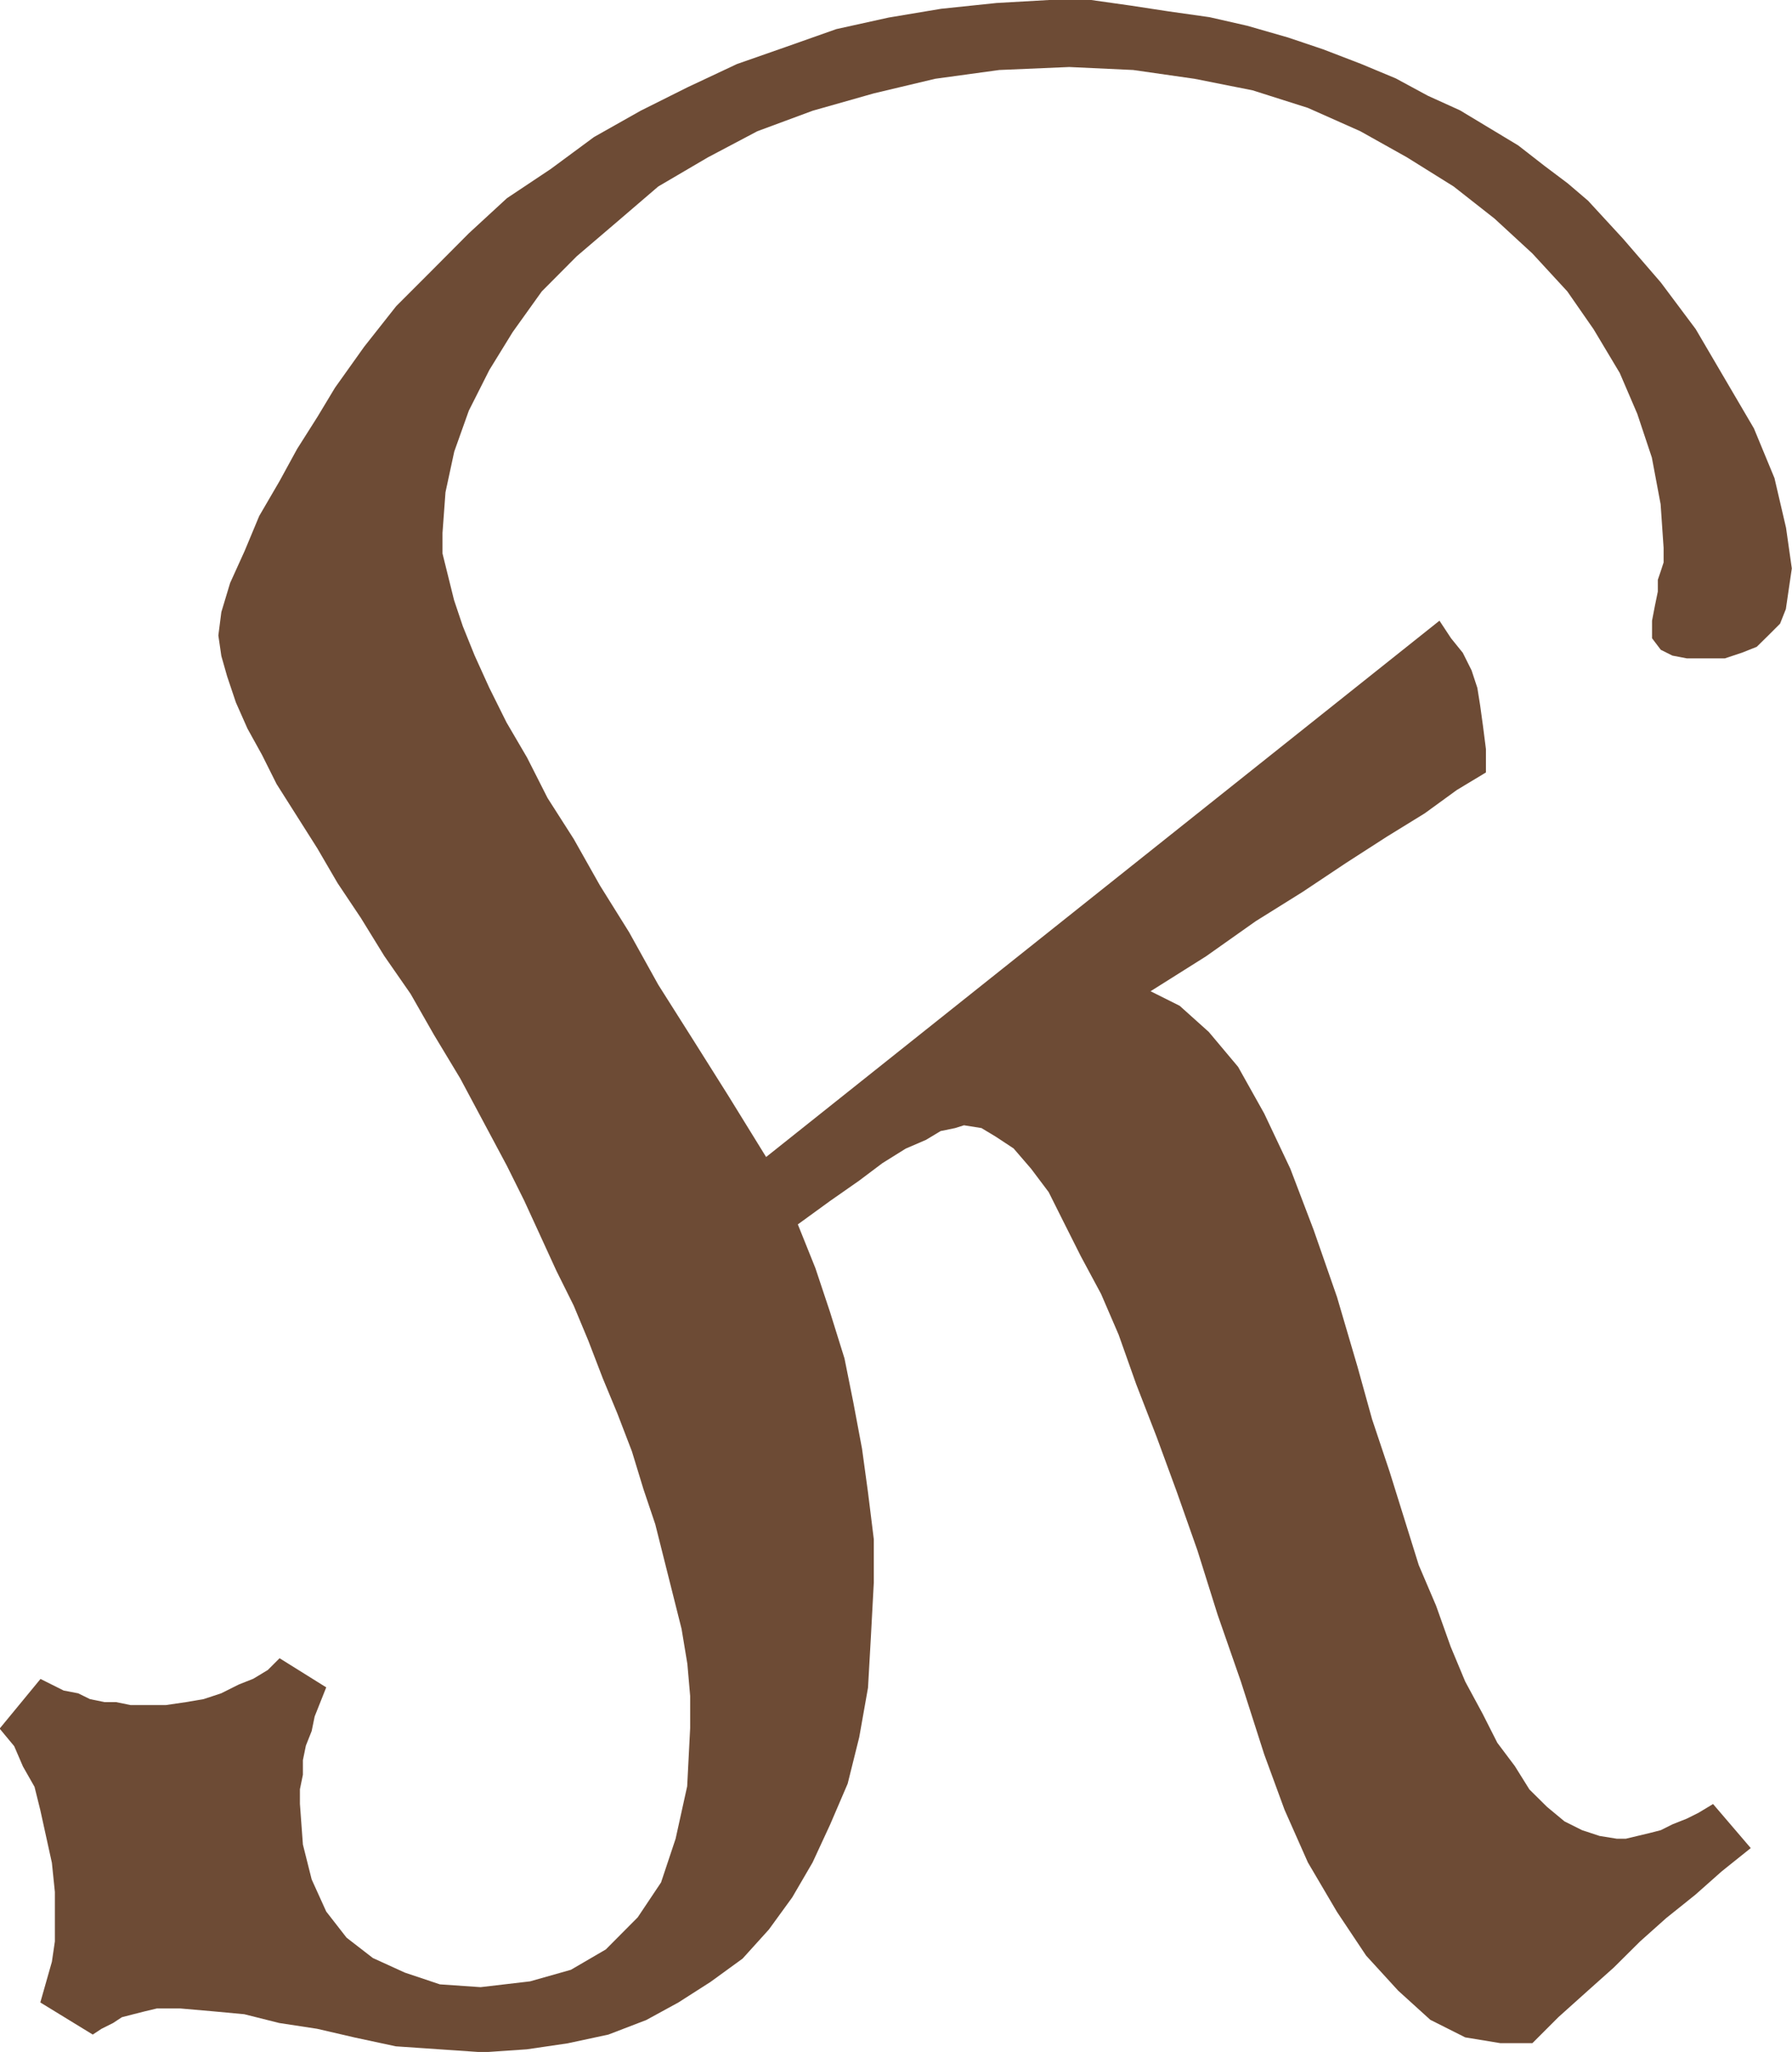 <?xml version="1.0" encoding="UTF-8"?>
<svg id="Ebene_2" data-name="Ebene 2" xmlns="http://www.w3.org/2000/svg" viewBox="0 0 96.02 109.92">
  <defs>
    <style>
      .cls-1 {
        fill: #6d4b35;
        stroke-width: 0px;
      }
    </style>
  </defs>
  <g id="Ebene_3" data-name="Ebene 3">
    <path id="Pfad_1898" data-name="Pfad 1898" class="cls-1" d="M56.21,0l-2.81.16-2.97.31-2.81.47-2.81.62-2.66.94-2.66.93-2.66,1.25-2.5,1.25-2.5,1.41-2.33,1.72-2.34,1.56-2.03,1.87-2.02,2.03-1.88,1.88-1.72,2.18-1.56,2.19-.94,1.56-1.09,1.72-.94,1.72-1.09,1.87-.78,1.87-.78,1.72-.47,1.56-.16,1.25.16,1.1.31,1.09.47,1.4.62,1.4.78,1.41.78,1.56,1.09,1.72,1.09,1.72,1.09,1.87,1.25,1.87,1.25,2.03,1.41,2.03,1.25,2.19,1.41,2.34,1.25,2.34,1.25,2.34.93,1.87.79,1.72.93,2.03.93,1.87.78,1.87.78,2.03.78,1.88.78,2.03.62,2.03.63,1.87.47,1.87.47,1.87.47,1.87.31,1.87.15,1.72v1.72l-.16,3.12-.62,2.81-.78,2.34-1.25,1.87-1.71,1.72-1.87,1.09-2.19.62-2.65.31-2.18-.15-1.88-.63-1.71-.78-1.41-1.09-1.09-1.4-.78-1.72-.47-1.87-.16-2.18v-.78l.16-.78v-.78l.16-.78.31-.78.16-.78.31-.78.31-.78-2.5-1.56-.63.63-.78.47-.78.31-.94.47-.94.31-.94.16-1.09.16h-1.88l-.78-.16h-.62l-.78-.16-.63-.31-.78-.15-.62-.31-.62-.31-2.19,2.66.78.94.47,1.09.62,1.09.31,1.25.31,1.41.31,1.41.16,1.56v2.65l-.16,1.09-.31,1.09-.31,1.09,2.81,1.72.47-.31.62-.31.47-.31.62-.16.63-.16.63-.15h1.24l1.72.15,1.72.16,1.87.47,2.03.31,2.03.47,2.19.47,2.34.16,2.34.16,2.34-.16,2.18-.32,2.19-.47,2.03-.78,1.72-.94,1.72-1.1,1.72-1.25,1.41-1.56,1.25-1.72,1.09-1.87.94-2.03.94-2.19.62-2.49.47-2.65.15-2.65.16-2.97v-2.34l-.31-2.5-.32-2.34-.47-2.5-.47-2.34-.78-2.5-.78-2.34-.94-2.34,1.72-1.25,1.56-1.09,1.25-.94,1.25-.78,1.09-.47.78-.47.78-.16.47-.15.94.15.78.47.94.62.94,1.09.94,1.25.78,1.56.94,1.87,1.09,2.03.94,2.18.94,2.65,1.09,2.81,1.09,2.97,1.1,3.12,1.08,3.44,1.25,3.59,1.25,3.9,1.09,2.97,1.25,2.82,1.56,2.65,1.56,2.34,1.72,1.88,1.72,1.56,1.87.94,1.88.31h1.72l1.4-1.4,1.56-1.4,1.4-1.25,1.41-1.4,1.4-1.25,1.56-1.25,1.41-1.25,1.56-1.25-2.02-2.36-.78.47-.62.31-.78.31-.62.31-.62.16-.63.15-.63.15h-.47l-.93-.15-.94-.31-.94-.47-.94-.78-.94-.93-.78-1.25-.94-1.25-.79-1.56-.93-1.72-.78-1.87-.78-2.19-.93-2.18-.78-2.5-.78-2.5-.94-2.81-.78-2.81-1.1-3.74-1.25-3.59-1.25-3.28-1.4-2.96-1.4-2.5-1.57-1.87-1.56-1.4-1.56-.78,2.97-1.87,2.66-1.88,2.5-1.56,2.34-1.56,2.19-1.41,2.03-1.25,1.72-1.25,1.56-.94v-1.25l-.16-1.25-.15-1.09-.15-.94-.31-.94-.47-.94-.63-.78-.62-.94-36.08,28.73-2.03-3.29-1.87-2.97-1.88-2.97-1.56-2.81-1.56-2.5-1.41-2.5-1.4-2.19-1.1-2.17-1.1-1.88-.93-1.87-.78-1.72-.63-1.56-.47-1.4-.31-1.25-.31-1.25v-1.1l.16-2.18.47-2.18.78-2.19,1.1-2.18,1.25-2.03,1.56-2.18,1.87-1.88,2.19-1.87,2.18-1.87,2.66-1.56,2.65-1.4,2.97-1.1,3.28-.93,3.28-.78,3.43-.47,3.75-.16,3.43.16,3.28.47,3.12.62,2.96.94,2.81,1.25,2.5,1.4,2.5,1.56,2.19,1.72,2.03,1.87,1.87,2.03,1.41,2.03,1.4,2.34.94,2.19.78,2.34.47,2.5.16,2.34v.78l-.15.46-.16.47v.63l-.16.78-.15.78v.94l.47.62.62.31.78.15h2.03l.93-.31.78-.31.63-.62.62-.62.31-.78.16-1.09.16-1.09-.31-2.18-.62-2.66-1.1-2.66-1.56-2.66-1.56-2.66-1.87-2.5-2.03-2.35-1.87-2.03-1.09-.93-1.25-.94-1.4-1.09-1.56-.94-1.56-.94-1.72-.78-1.72-.93-1.87-.78-2.03-.78-1.87-.63-2.19-.63-2.02-.46-2.19-.31-2.03-.31-2.19-.31h-2.19Z"/>
  </g>
</svg>